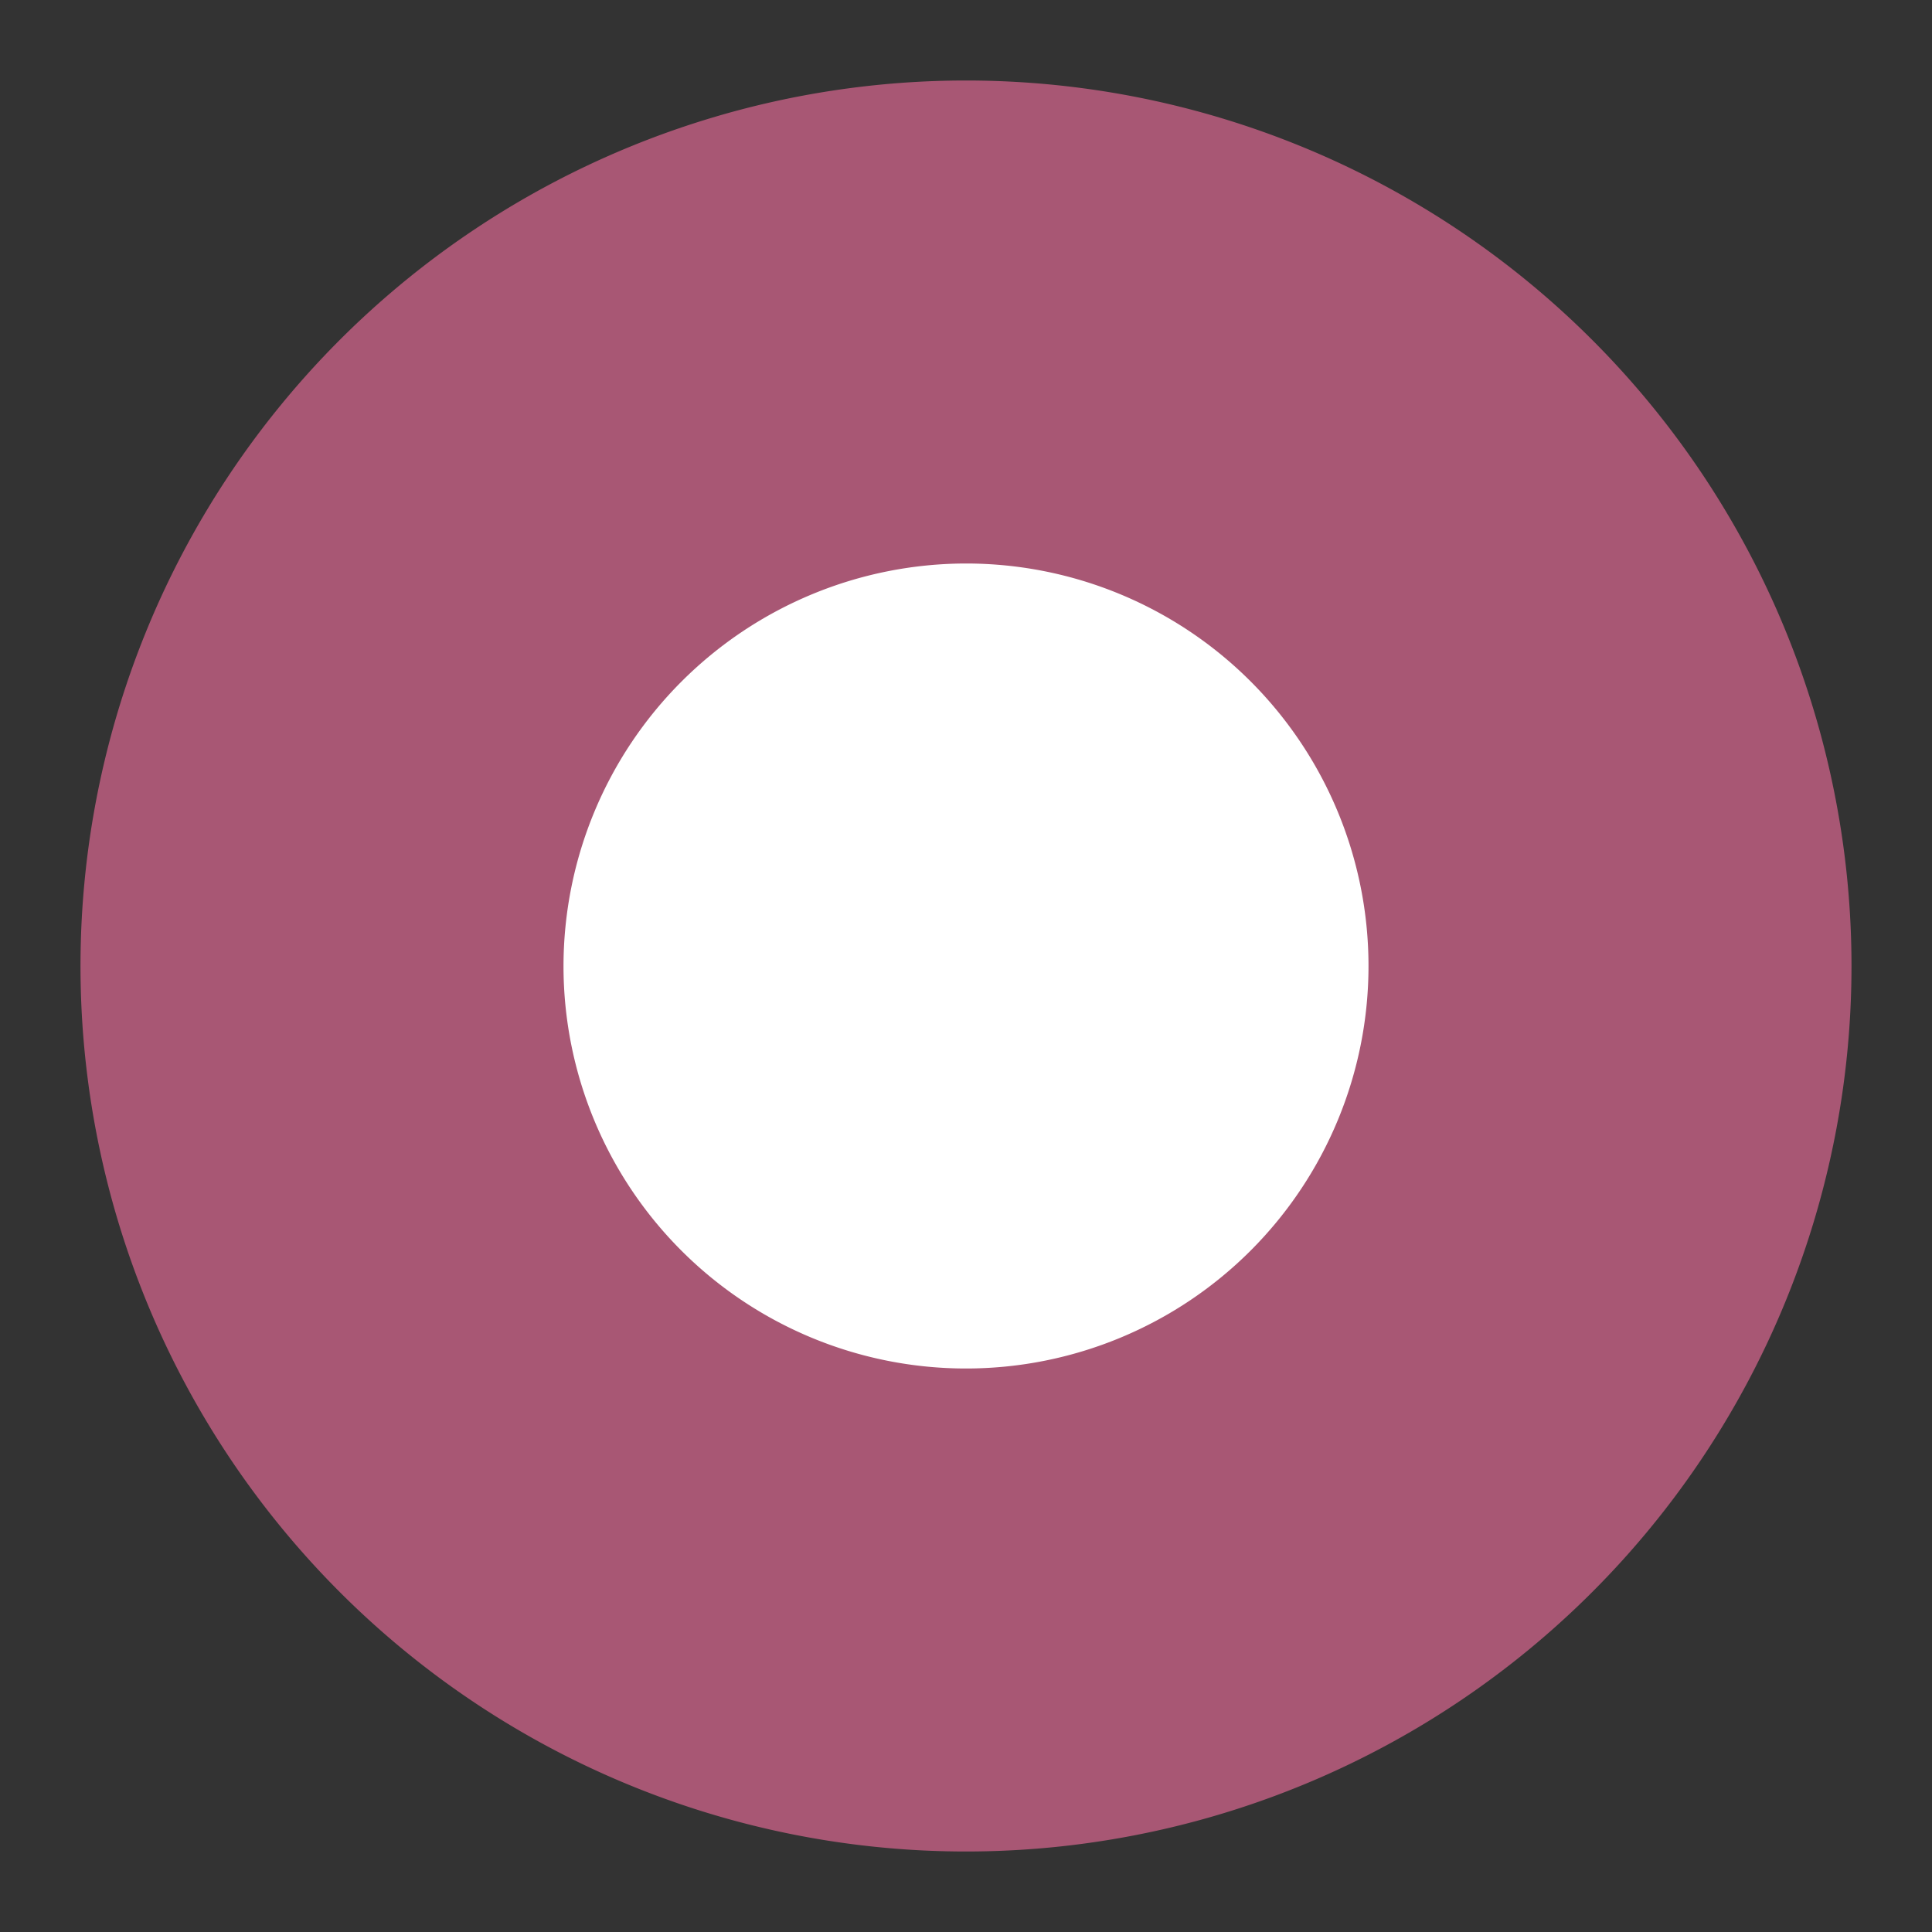 <svg xmlns="http://www.w3.org/2000/svg" viewBox="0 0 24 24">
  <rect x="0" y="0" width="24" height="24" fill="#333333" stroke="none"/>
  <defs>
    <style>
      .ed2cbcd2-f3c0-44b5-bd51-5f0f3406ca4b {
        opacity: 0;
      }

      .ea506998-7f43-43f7-8460-78fdd3cd3f9a {
        fill: #f0f;
      }

      .e132dc11-b7f4-49ea-b9ee-a1752bb62347 {
        fill: #fff;
      }

      .a8004143-d899-465a-b0cc-6034de765c7d {
        fill: #a85774;
      }
    </style>
  </defs>
  <g id="ac1782a1-ea46-4e33-bd3c-2cb2637aa05f" data-name="レイヤー 2">
    <g id="a6bb360a-15a0-4704-b938-6af4403bb7af" data-name="レイヤー 1">
      <g class="ed2cbcd2-f3c0-44b5-bd51-5f0f3406ca4b">
        <rect class="ea506998-7f43-43f7-8460-78fdd3cd3f9a" width="24" height="24"/>
      </g>
      <g>
        <circle class="e132dc11-b7f4-49ea-b9ee-a1752bb62347" cx="12" cy="12" r="8"/>
        <path class="a8004143-d899-465a-b0cc-6034de765c7d" d="M12,7a5,5,0,1,1-5,5,5.006,5.006,0,0,1,5-5m0-6A11,11,0,1,0,23,12,11,11,0,0,0,12,1Z"/>
      </g>
    </g>
  </g>
</svg>
